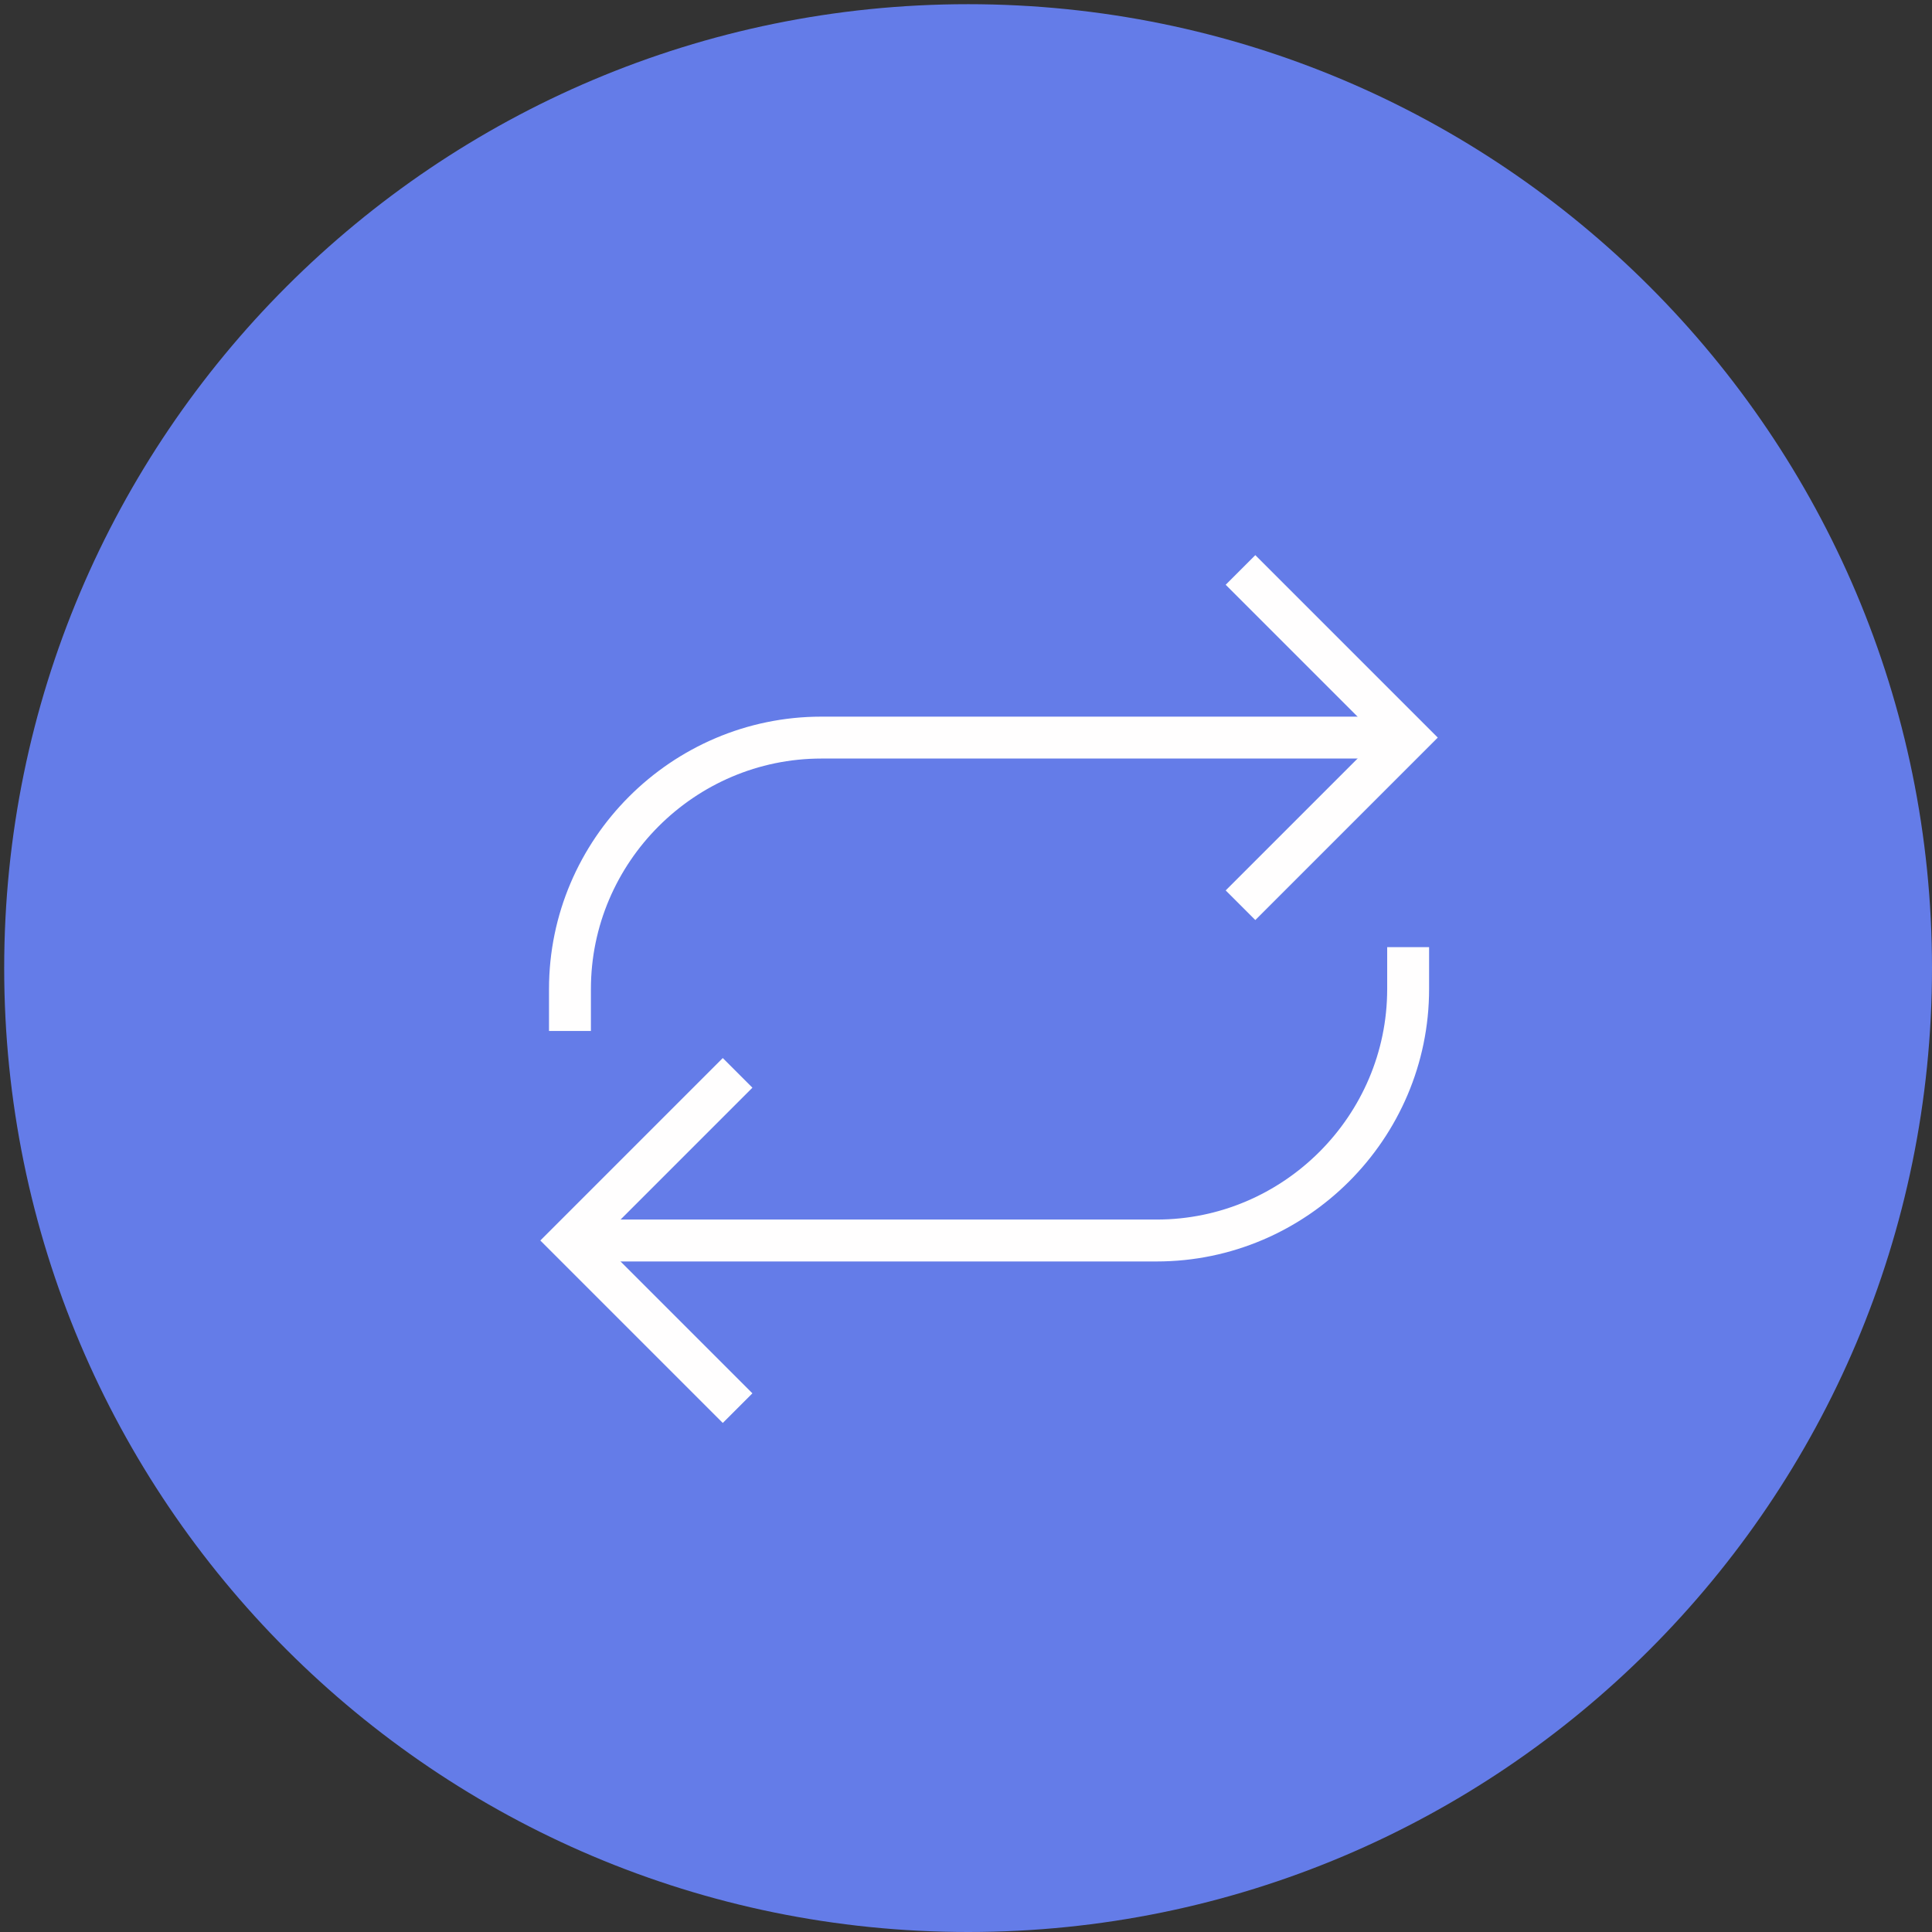 <?xml version="1.0" encoding="utf-8"?>
<!-- Generator: Adobe Illustrator 21.0.2, SVG Export Plug-In . SVG Version: 6.00 Build 0)  -->
<svg version="1.1" id="Layer_1" xmlns="http://www.w3.org/2000/svg" xmlns:xlink="http://www.w3.org/1999/xlink" x="0px" y="0px"
	 viewBox="0 0 46.1 46.1" style="enable-background:new 0 0 46.1 46.1;" xml:space="preserve">
<rect x="0" y="0" width="46.1" height="46.1" fill="#333333" stroke="none"/>
<style type="text/css">
	.st0{fill:#647CE8;}
	.st1{fill:none;stroke:#FFFEFE;}
</style>
<path id="Oval-87" class="st0" d="M23.1,46.1c12.7,0,23-10.3,23-23s-10.3-23-23-23s-23,10.3-23,23S10.4,46.1,23.1,46.1z"/>
<path id="Shape" class="st1" d="M33.6,17.6h-14c-3.3,0-6,2.7-6,6v1"/>
<path id="Shape_1_" class="st1" d="M13.6,29.6h14c3.3,0,6-2.7,6-6v-1"/>
<polyline id="Shape_2_" class="st1" points="29.6,21.6 33.6,17.6 29.6,13.6 "/>
<polyline id="Shape_3_" class="st1" points="17.6,25.6 13.6,29.6 17.6,33.6 "/>
</svg>
